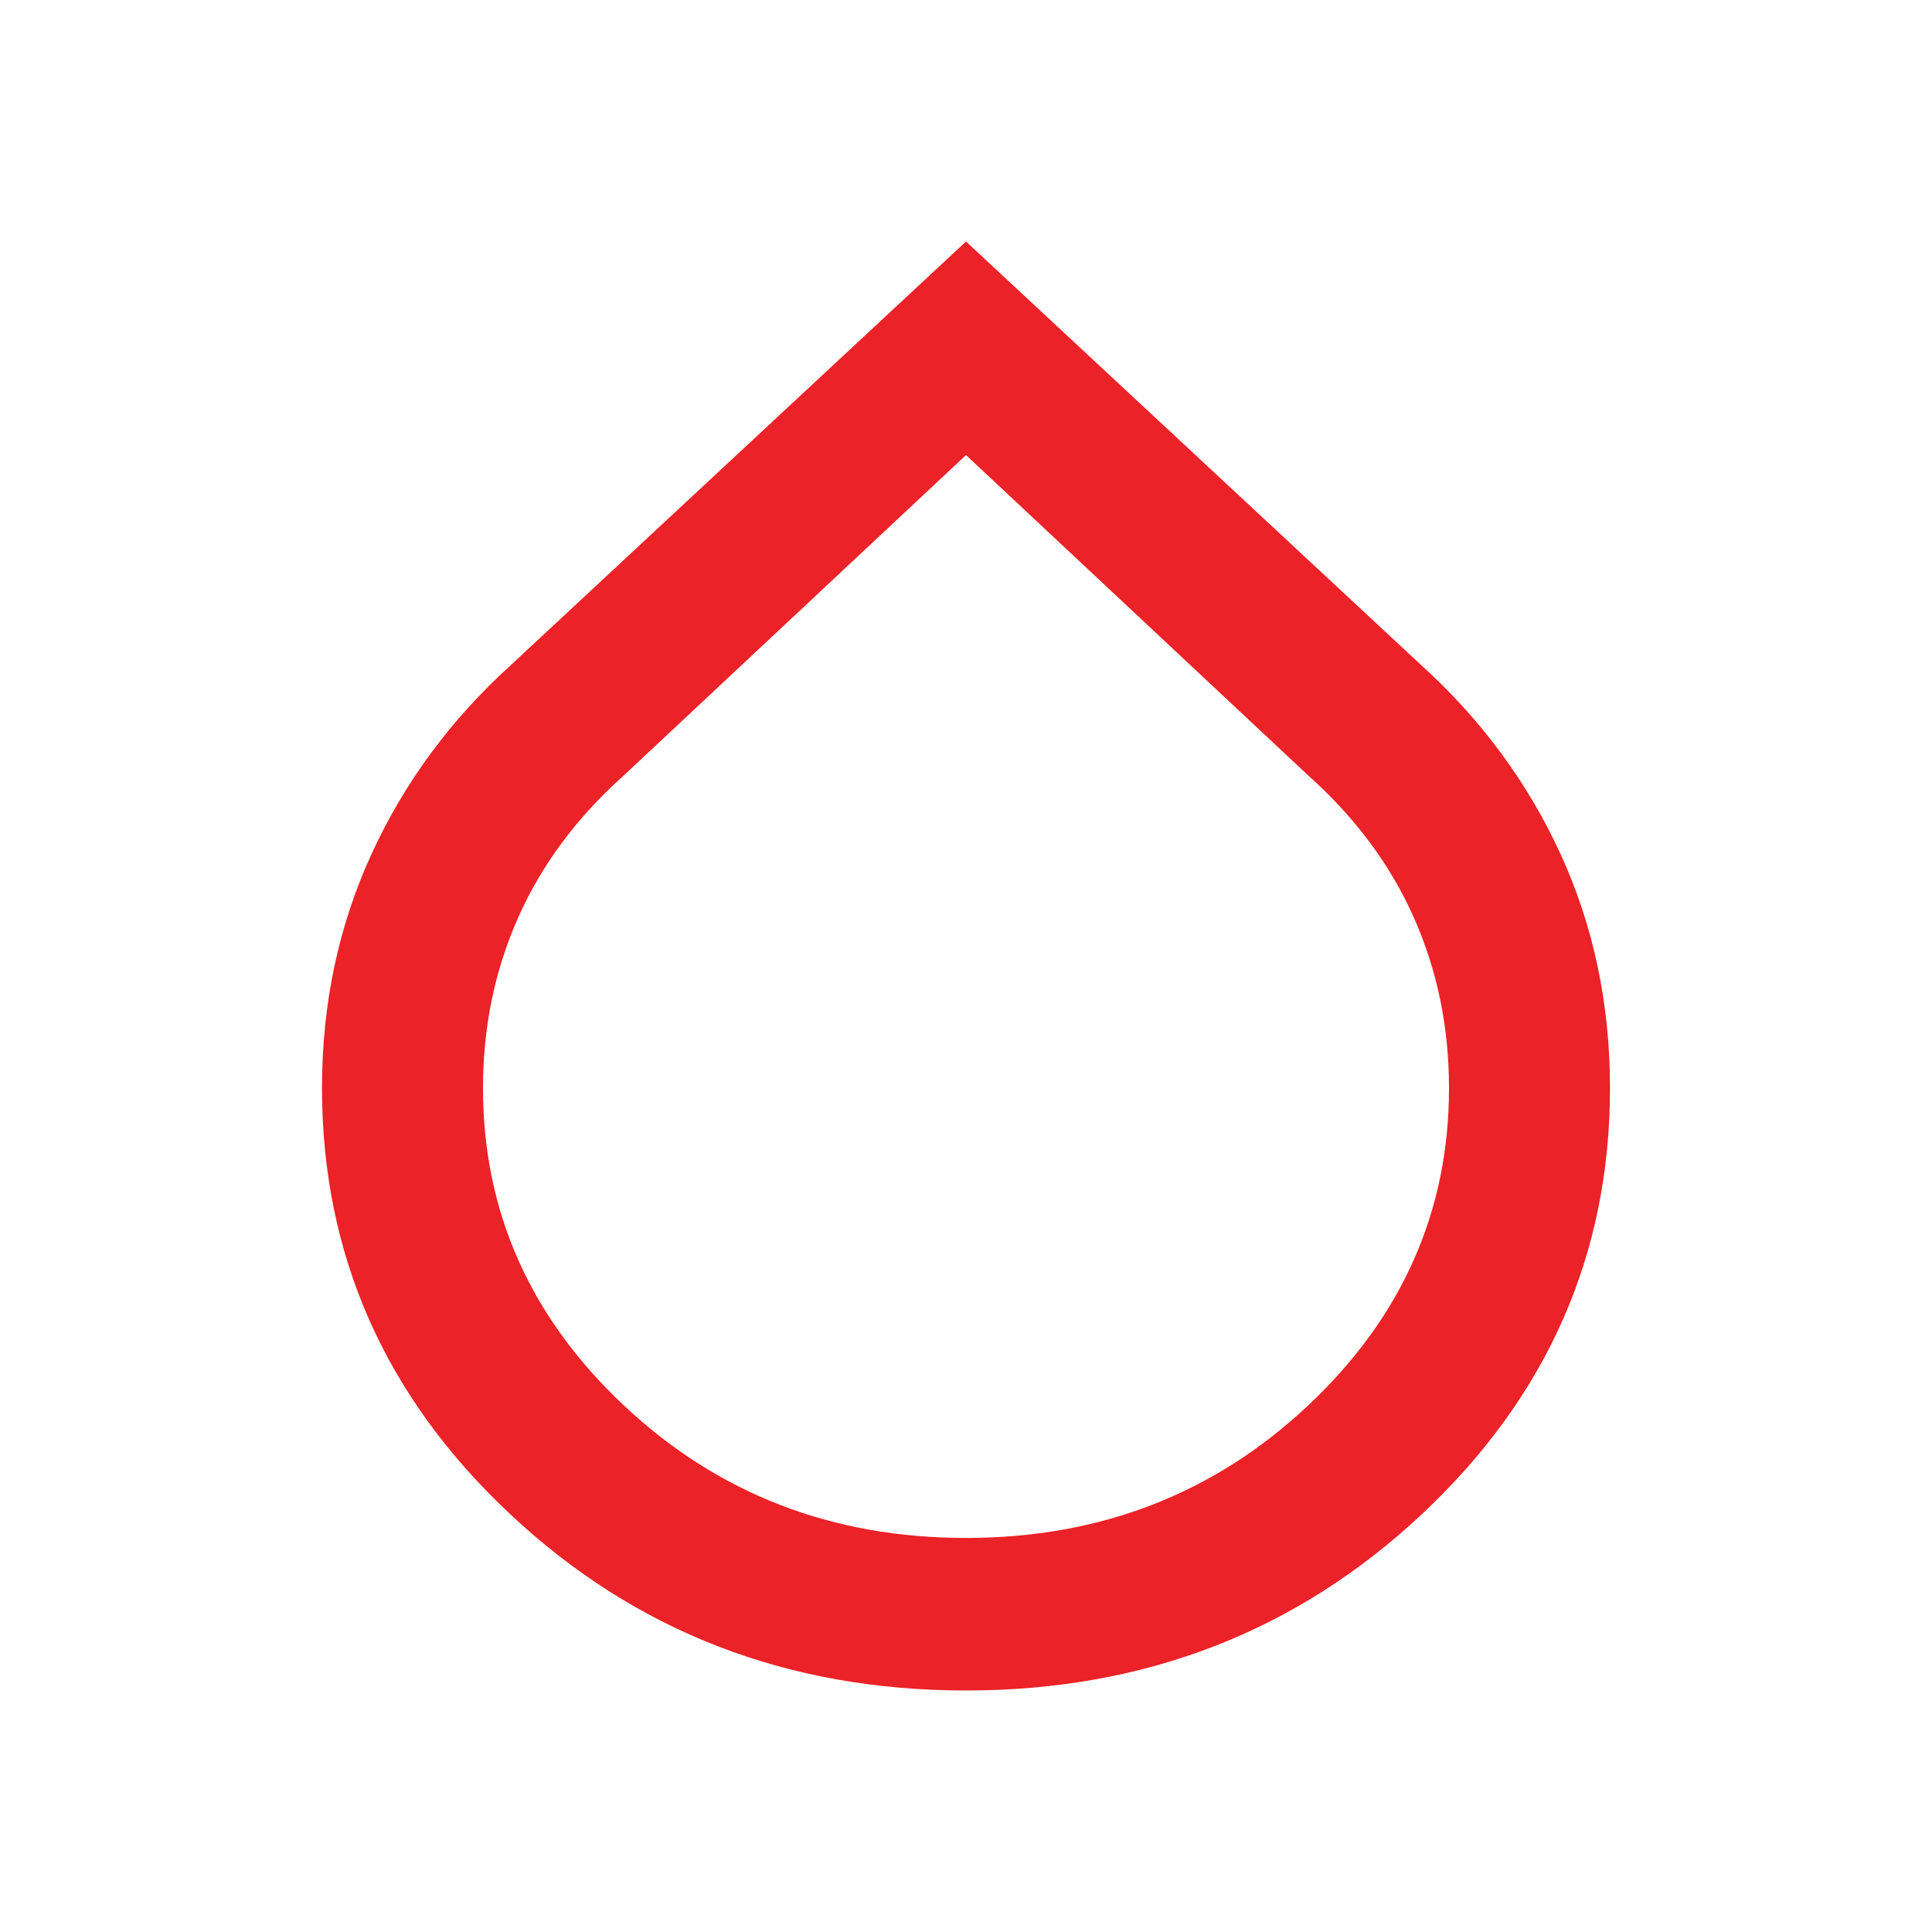 <svg width="24" height="24" viewBox="0 0 24 24" fill="none" xmlns="http://www.w3.org/2000/svg">
<mask id="mask0_478_172" style="mask-type:alpha" maskUnits="userSpaceOnUse" x="0" y="0" width="24" height="24">
<rect width="24" height="24" fill="#D9D9D9"/>
</mask>
<g mask="url(#mask0_478_172)">
<path d="M12 21C9.783 21 7.896 20.27 6.338 18.81C4.779 17.349 4 15.584 4 13.516C4 12.474 4.204 11.506 4.613 10.614C5.021 9.722 5.6 8.937 6.35 8.258L12 3L17.65 8.258C18.4 8.937 18.979 9.722 19.388 10.614C19.796 11.506 20 12.474 20 13.516C20 15.584 19.221 17.349 17.663 18.81C16.104 20.27 14.217 21 12 21ZM12 19.105C13.667 19.105 15.083 18.556 16.25 17.459C17.417 16.362 18 15.047 18 13.516C18 12.758 17.854 12.051 17.562 11.396C17.271 10.741 16.833 10.153 16.25 9.632L12 5.653L7.75 9.632C7.167 10.153 6.729 10.741 6.438 11.396C6.146 12.051 6 12.758 6 13.516C6 15.047 6.583 16.362 7.75 17.459C8.917 18.556 10.333 19.105 12 19.105Z" fill="#EB2227"/>
</g>
</svg>
